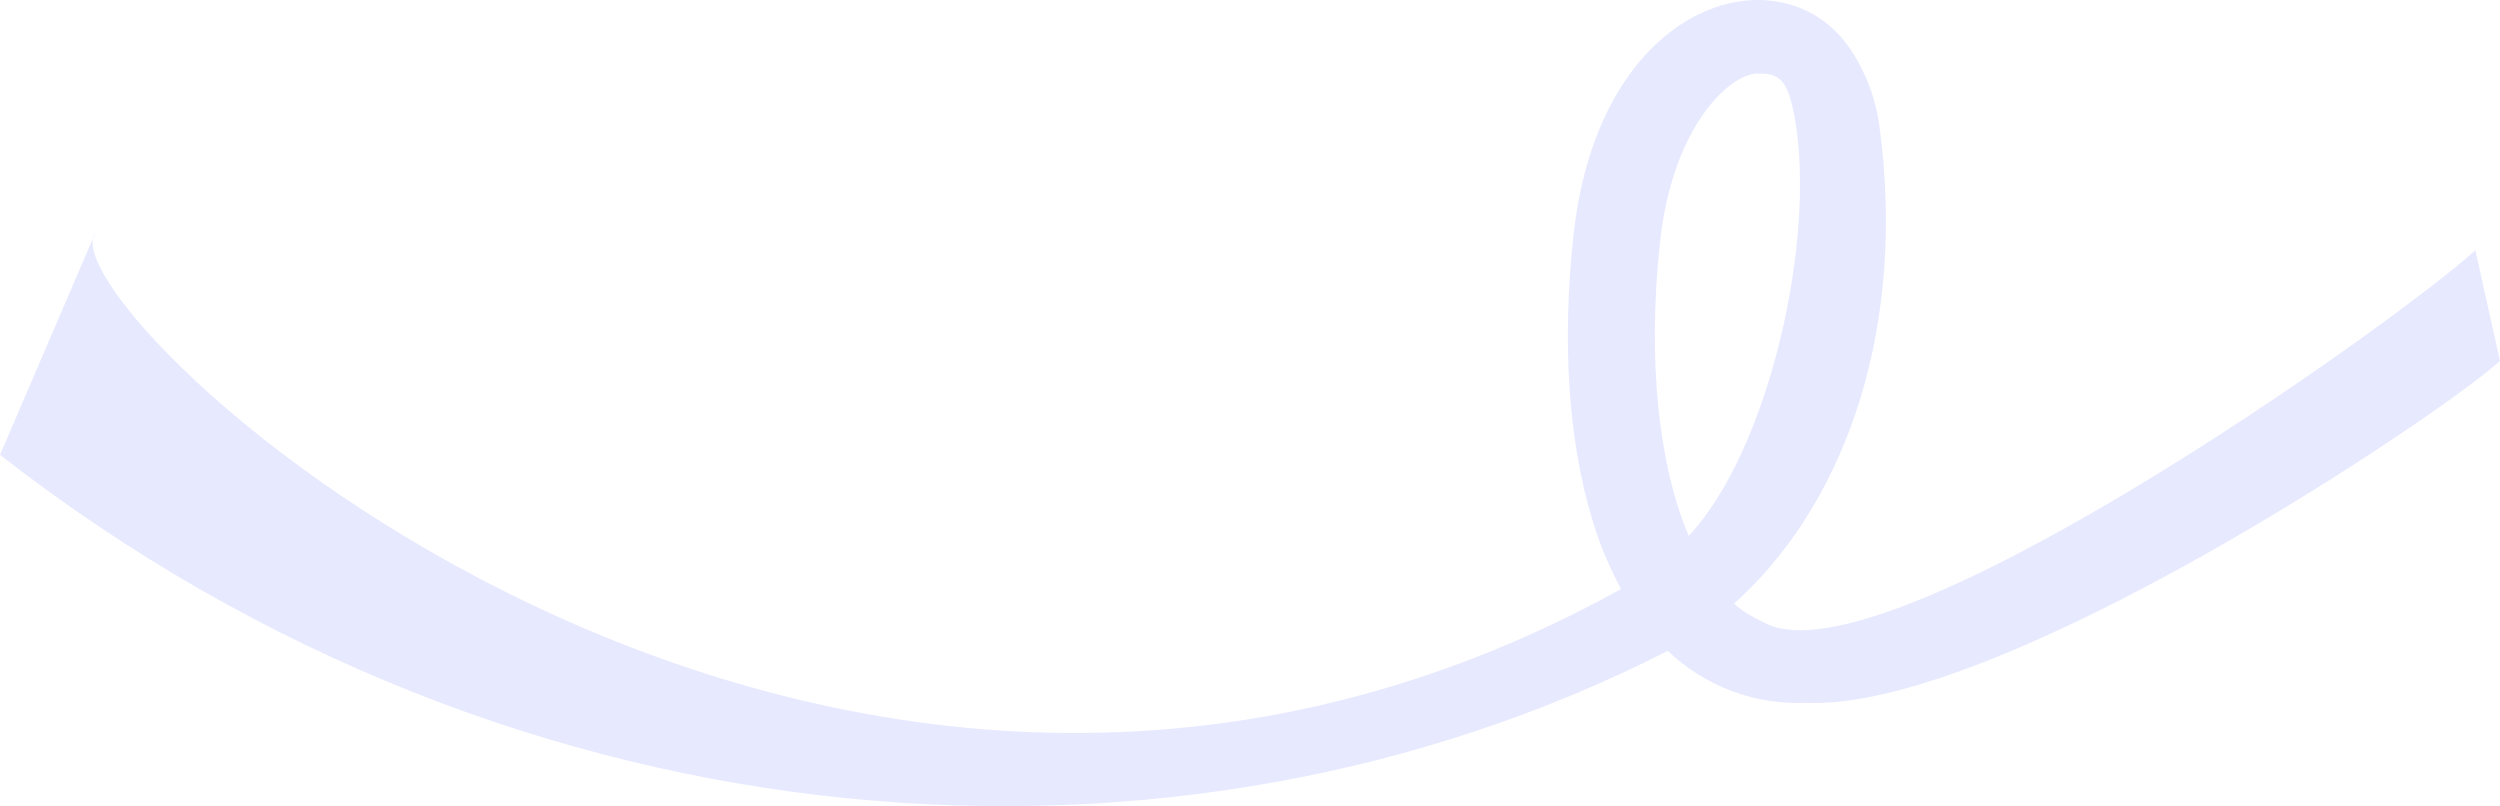 <?xml version="1.0" encoding="UTF-8"?> <svg xmlns="http://www.w3.org/2000/svg" width="1932" height="623" viewBox="0 0 1932 623" fill="none"> <path d="M73.759 179.694C30.081 235.332 627.514 801.002 1252.73 455.219C1243.35 437.797 1235.88 419.686 1230.4 401.112C1212.03 340.469 1207.02 264.778 1215.93 182.226C1229.49 56.581 1299.44 -0.22 1358.89 0.001C1383.68 0.133 1406.11 10.027 1422.04 27.842C1436.42 43.934 1448.66 70.038 1452.3 96.524C1473.31 249.775 1428.54 383.622 1345.01 461.933C1343.35 463.484 1341.7 465 1340.05 466.482C1347.73 473.387 1356.48 477.878 1364.96 481.986C1458.76 527.421 1846.56 253.427 1912.97 193.416L1932 278.956C1883.67 322.595 1544.27 549.858 1395.32 543.174C1375.43 543.899 1355.61 540.666 1337.46 533.737C1318.88 526.494 1302.33 516.007 1288.89 502.966C912.888 694.923 402.409 665.242 0 351.511M1357.84 56.802C1336.78 57.508 1292.6 96.951 1282.83 187.38C1272.98 278.662 1281.85 359.52 1305.03 414.113C1367.69 347.491 1404.25 181.976 1386.64 89.266C1381.71 63.456 1376.05 56.228 1358.5 56.875L1357.84 56.802Z" fill="#E7E9FF"></path> </svg> 